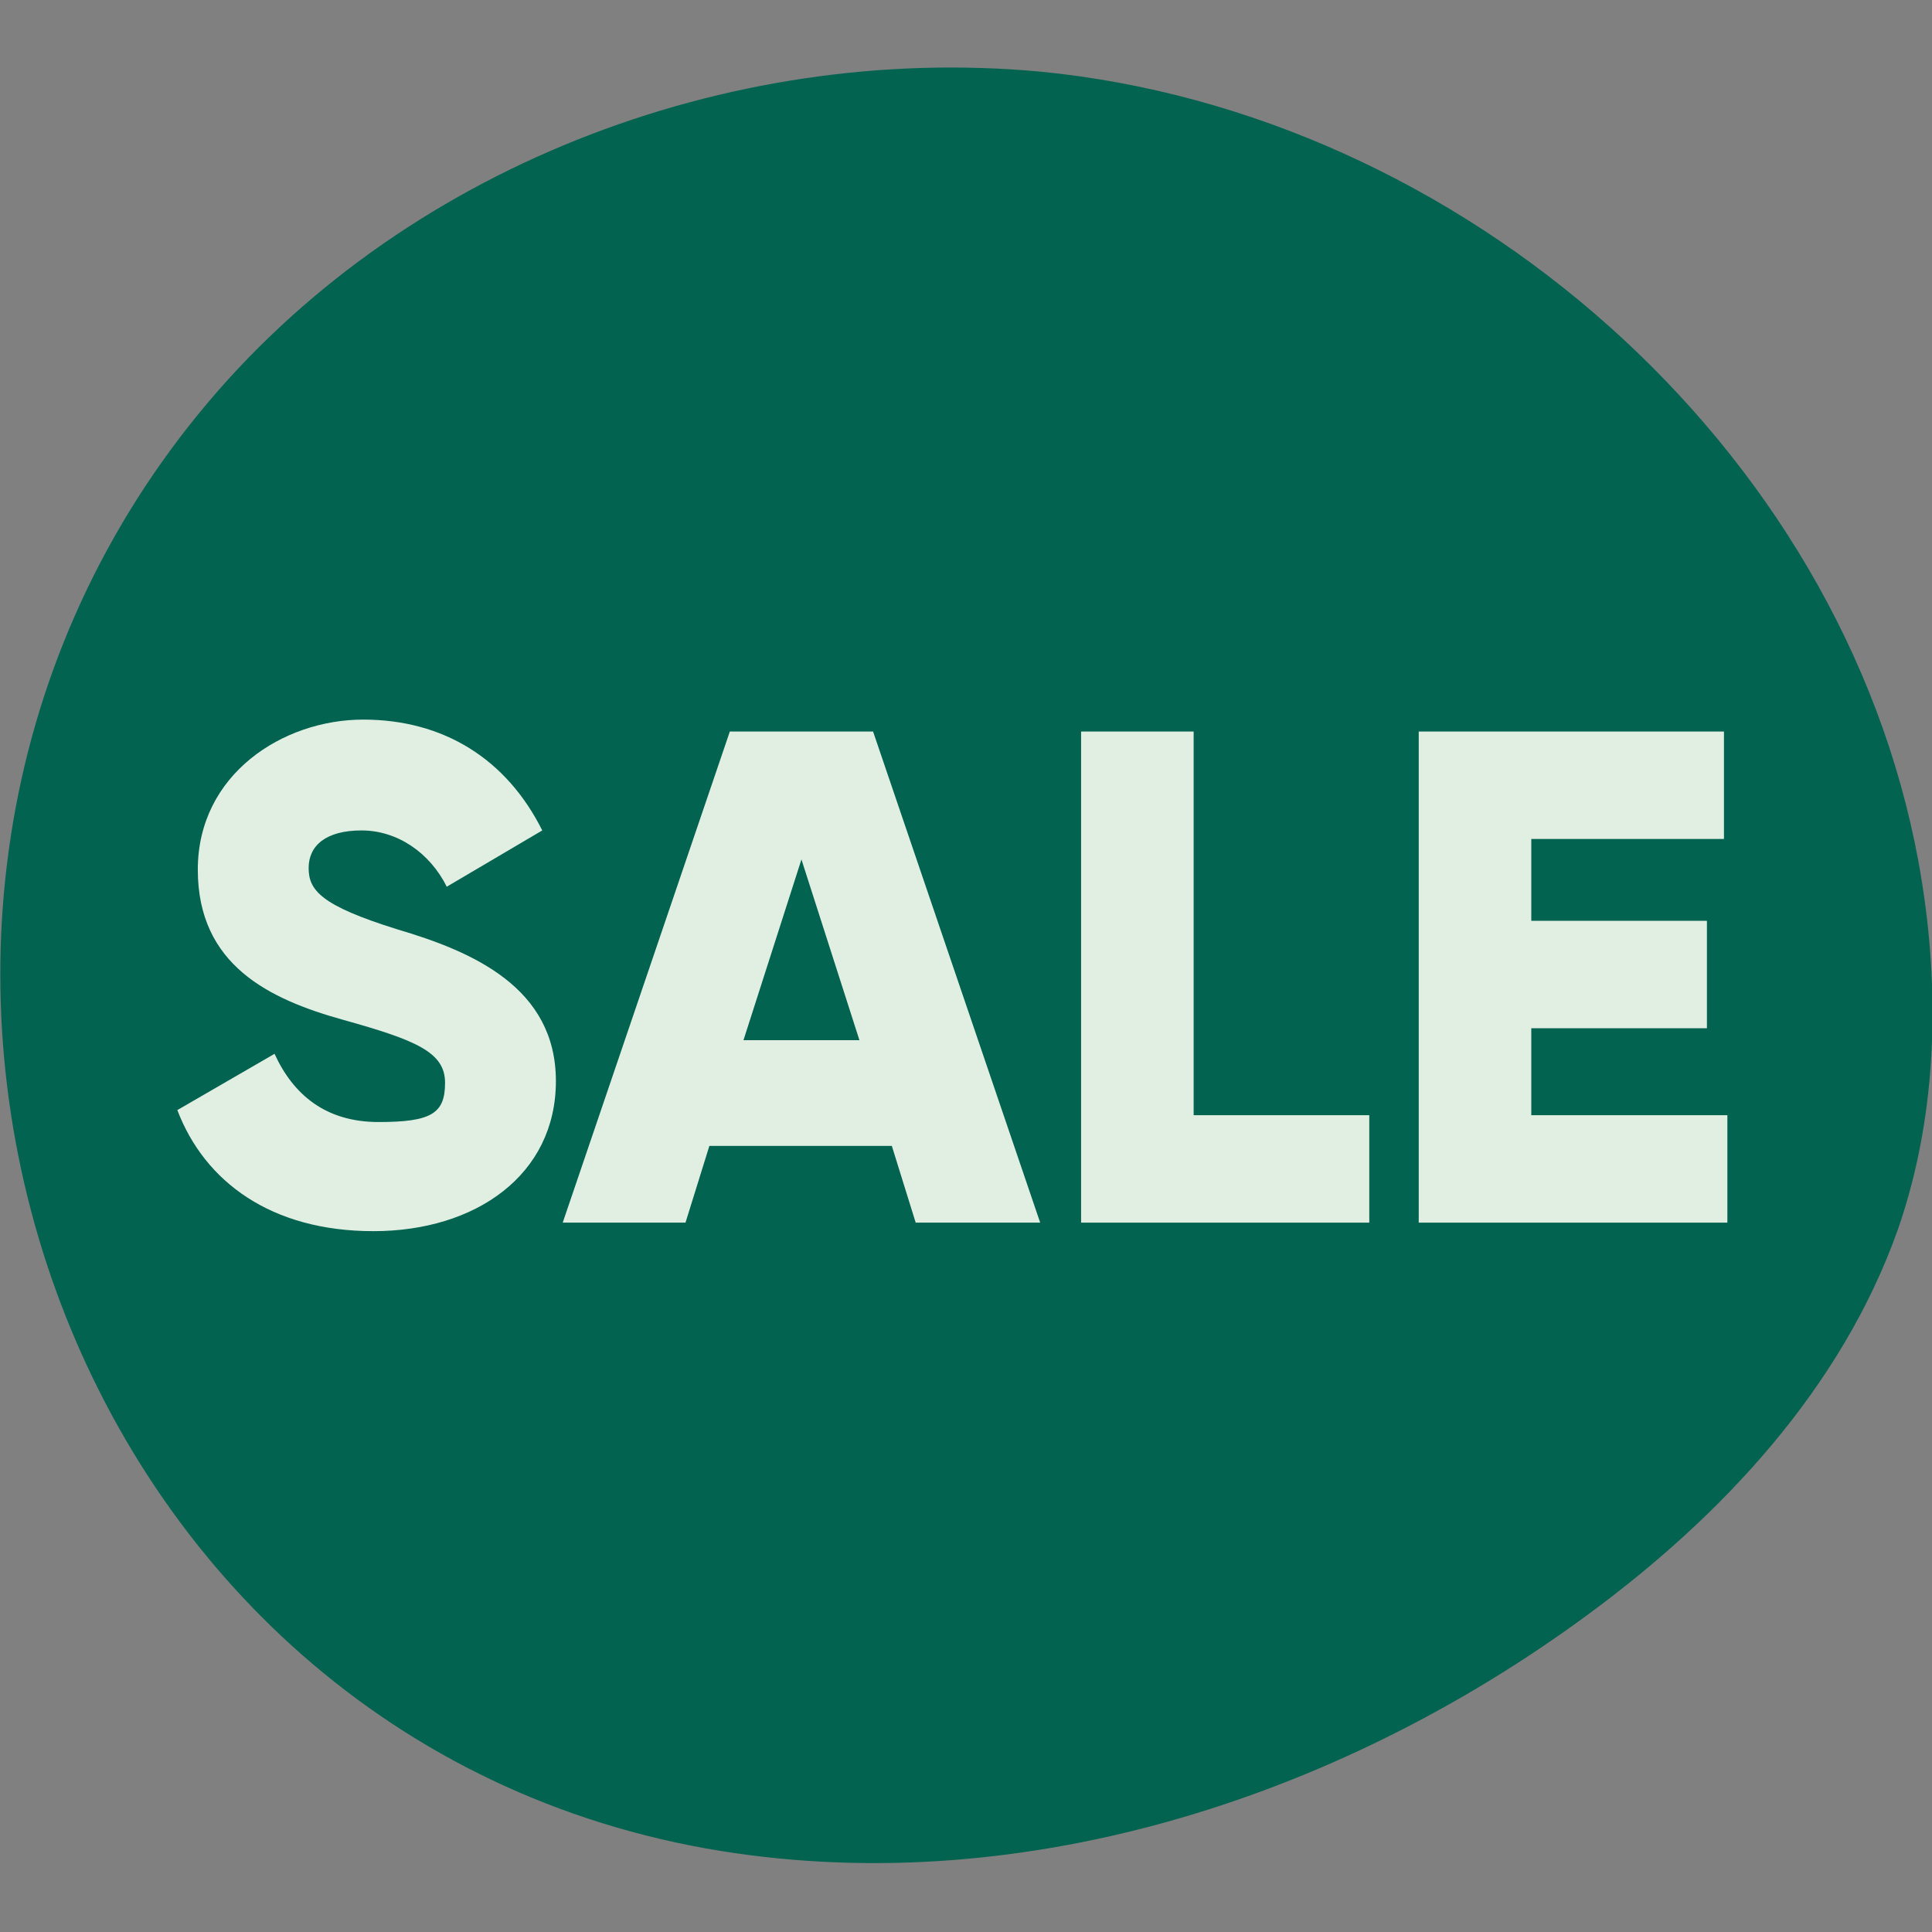 <?xml version="1.0" encoding="UTF-8"?>
<svg xmlns="http://www.w3.org/2000/svg" version="1.1" viewBox="0 0 113.3 113.3">
  <rect x="0" y="0" width="113.3" height="113.3" fill="#808080" stroke="none"/>
  <defs>
    <style>
      .cls-1 {
        fill: #016350;
      }

      .cls-2 {
        fill: #e1efe3;
      }
    </style>
  </defs>
  <!-- Generator: Adobe Illustrator 28.7.0, SVG Export Plug-In . SVG Version: 1.2.0 Build 136)  -->
  <g>
    <g id="Ebene_1">
      <g id="Ebene_1-2" data-name="Ebene_1">
        <path class="cls-1" d="M41.4,108.4c18,3.2,36.9-2.8,51.7-13.7,7.9-5.8,14.9-13.3,18.2-22.6,2.4-6.9,2.5-14.5,1.2-21.6-4.5-24.4-26.8-43.9-51.5-46.3-18.4-1.7-37.6,5.7-49.3,20C-12.7,54,3,101.5,41.4,108.4Z"/>
        <g>
          <path class="cls-2" d="M23.3,54.5c-4.5-1.4-5.2-2.3-5.2-3.6s1-2.2,3.1-2.2,4,1.3,5,3.3l5.6-3.3c-2.1-4.2-5.8-6.5-10.5-6.5s-9.7,3.2-9.7,8.8,4.2,7.6,8.5,8.8,6,1.9,6,3.7-.8,2.3-3.9,2.3-5-1.6-6.1-4l-5.7,3.3c1.6,4.2,5.5,7.1,11.5,7.1s10.7-3.3,10.7-8.8-4.9-7.6-9.3-8.9Z"/>
          <path class="cls-2" d="M42.8,42.9l-9.8,28.8h7.2l1.4-4.5h10.7l1.4,4.5h7.3l-9.8-28.8s-8.4,0-8.4,0ZM43.6,61l3.4-10.6,3.4,10.6h-6.8Z"/>
          <polygon class="cls-2" points="70 42.9 63.4 42.9 63.4 71.7 80.3 71.7 80.3 65.4 70 65.4 70 42.9"/>
          <polygon class="cls-2" points="89.8 65.4 89.8 60.3 100.1 60.3 100.1 54 89.8 54 89.8 49.2 101.1 49.2 101.1 42.9 83.2 42.9 83.2 71.7 101.3 71.7 101.3 65.4 89.8 65.4"/>
        </g>
      </g>
    </g>
  </g>
</svg>